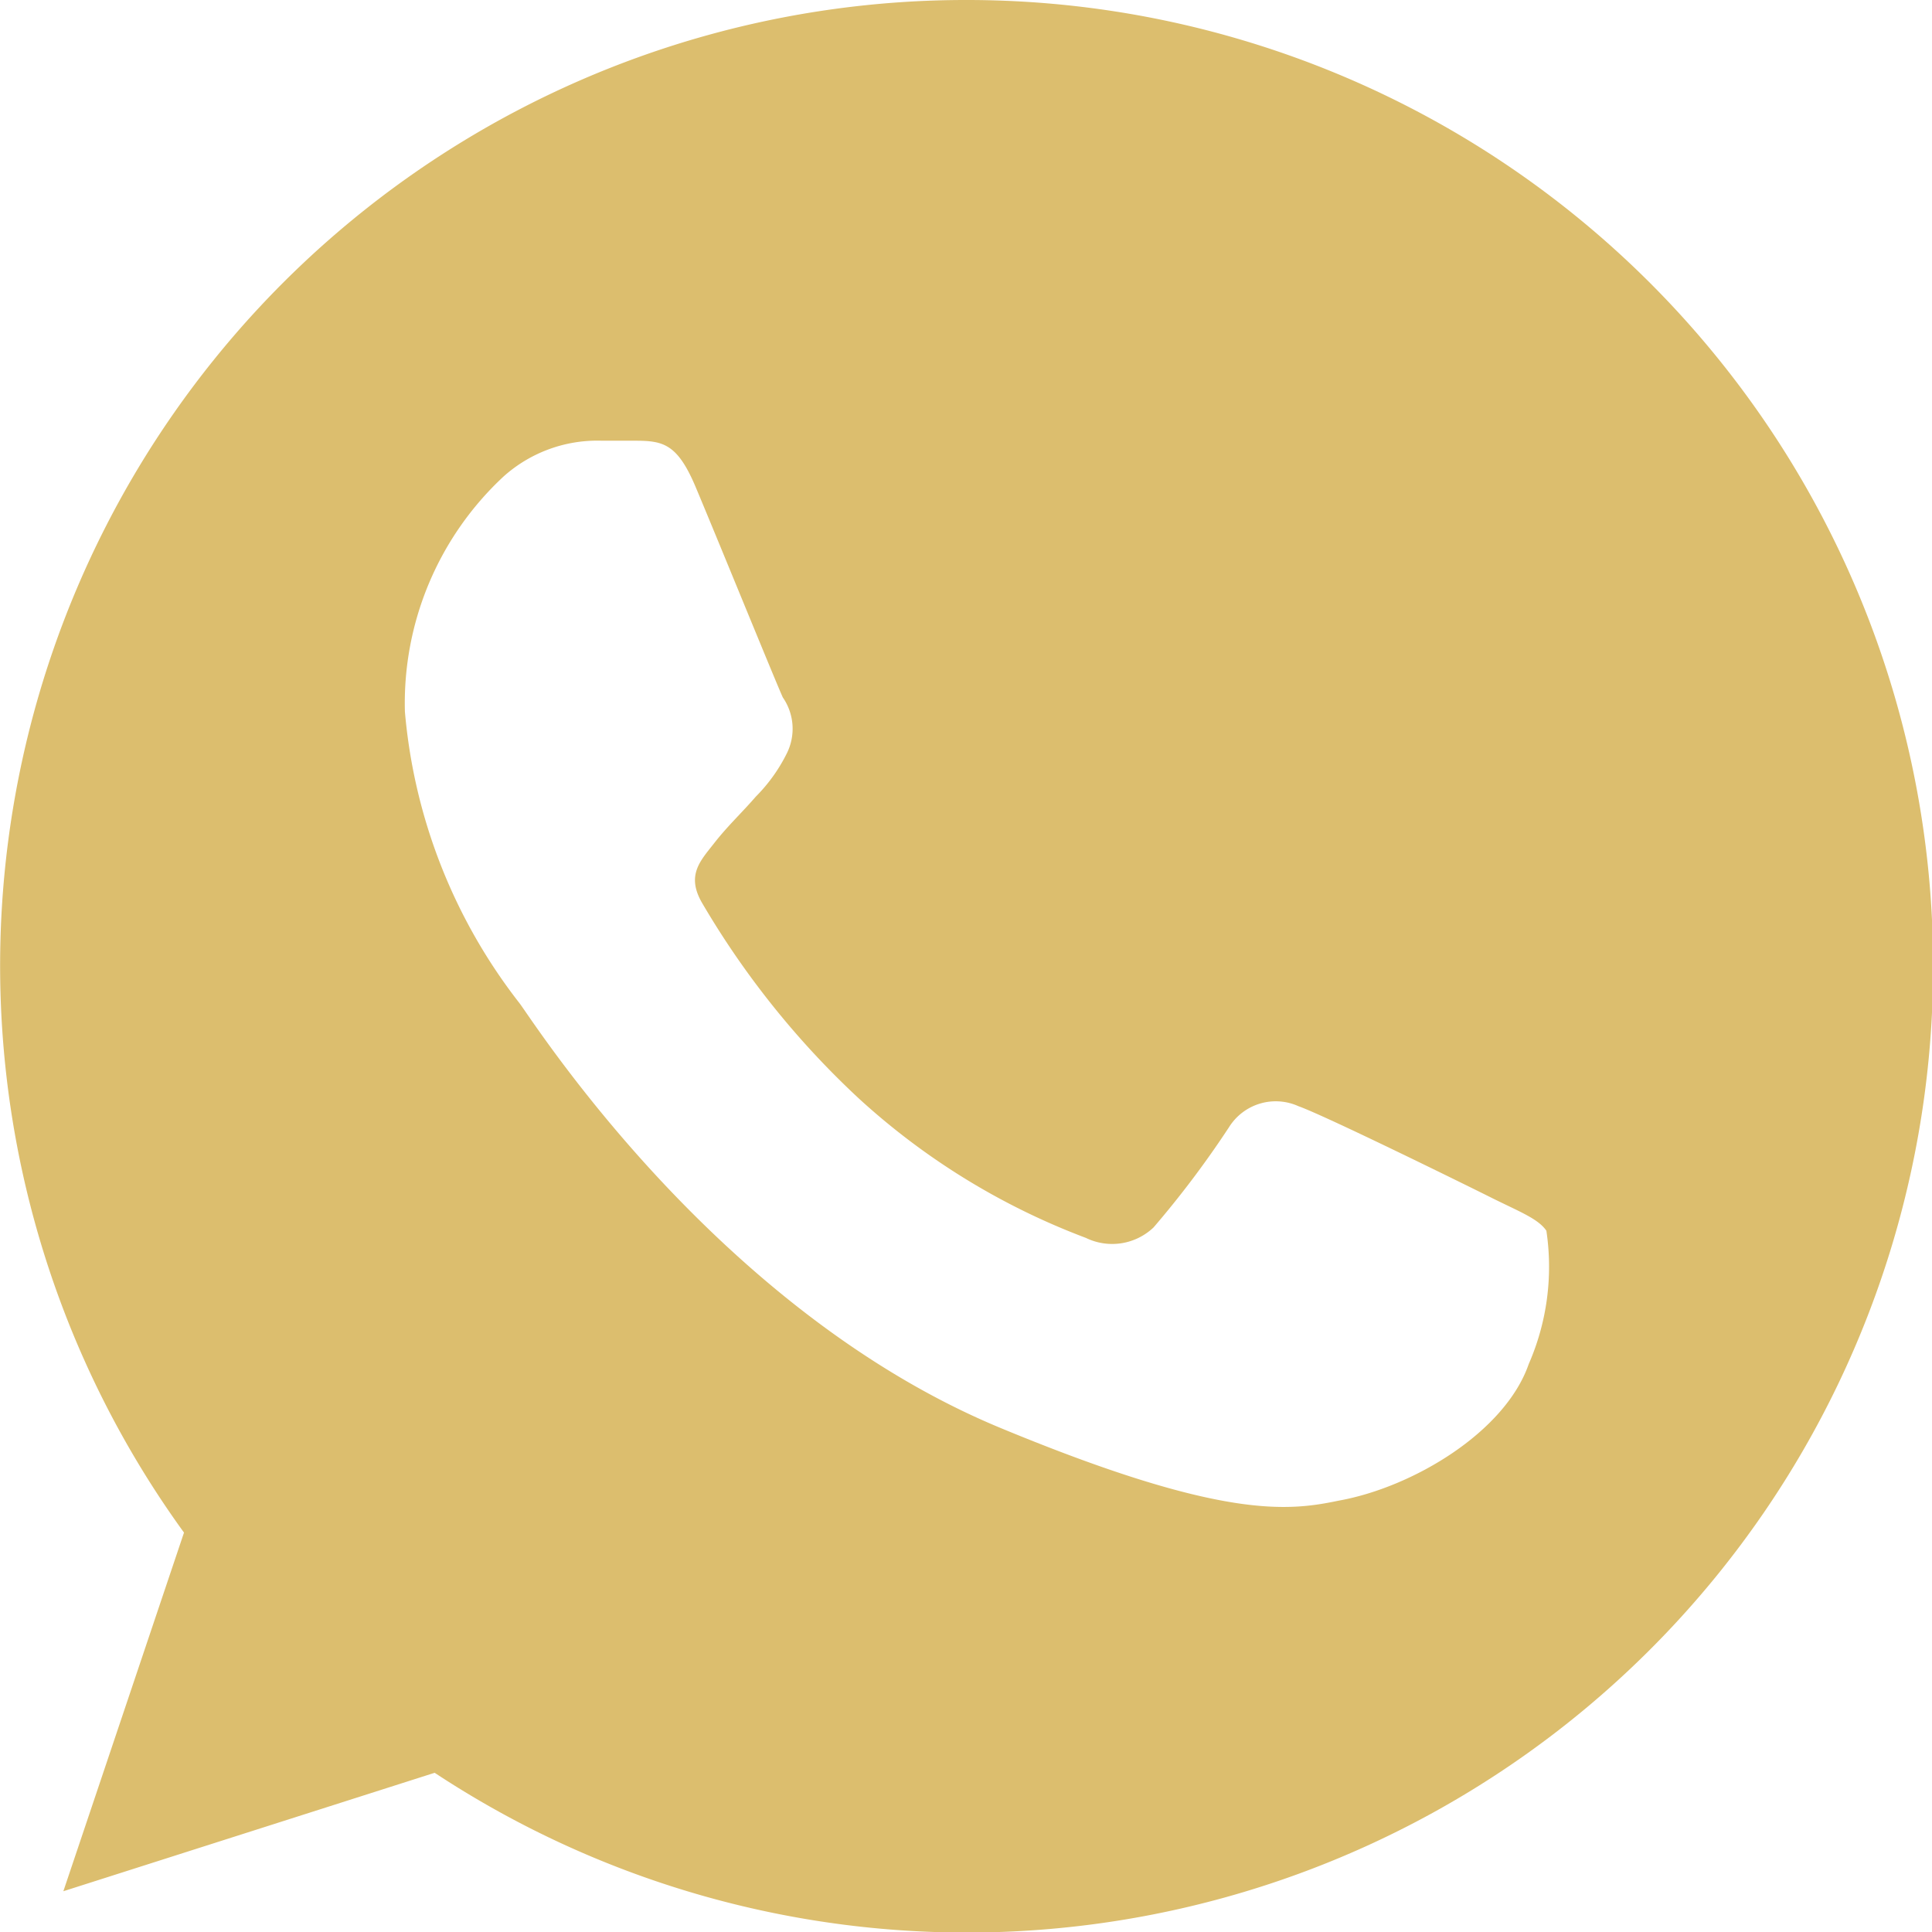 <?xml version="1.0" encoding="UTF-8"?> <svg xmlns="http://www.w3.org/2000/svg" viewBox="0 0 35.07 35.07"> <defs> <style>.cls-1{fill:#dcbe6e;}</style> </defs> <g id="Layer_2" data-name="Layer 2"> <g id="Layer_1-2" data-name="Layer 1"> <path class="cls-1" d="M17.54,0h0A17.53,17.53,0,0,0,3.34,27.82L1.15,34.33l6.74-2.15A17.54,17.54,0,1,0,17.54,0ZM27.75,24.76C27.32,26,25.64,27,24.3,27.24c-.91.19-2.11.35-6.14-1.32C13,23.78,9.69,18.55,9.43,18.21a10,10,0,0,1-2.08-5.29A5.62,5.62,0,0,1,9.14,8.65,2.55,2.55,0,0,1,10.93,8l.59,0c.52,0,.78.05,1.12.87.42,1,1.45,3.53,1.57,3.79a1,1,0,0,1,.08,1,3,3,0,0,1-.57.8c-.26.3-.51.53-.76.85s-.51.58-.21,1.09a15.61,15.61,0,0,0,2.84,3.54,12.75,12.75,0,0,0,4.12,2.53,1.09,1.09,0,0,0,1.23-.19,17.8,17.8,0,0,0,1.37-1.82,1,1,0,0,1,1.26-.38c.48.17,3,1.41,3.5,1.66s.85.38,1,.6A4.41,4.41,0,0,1,27.75,24.76Z"></path> </g> </g> </svg> 